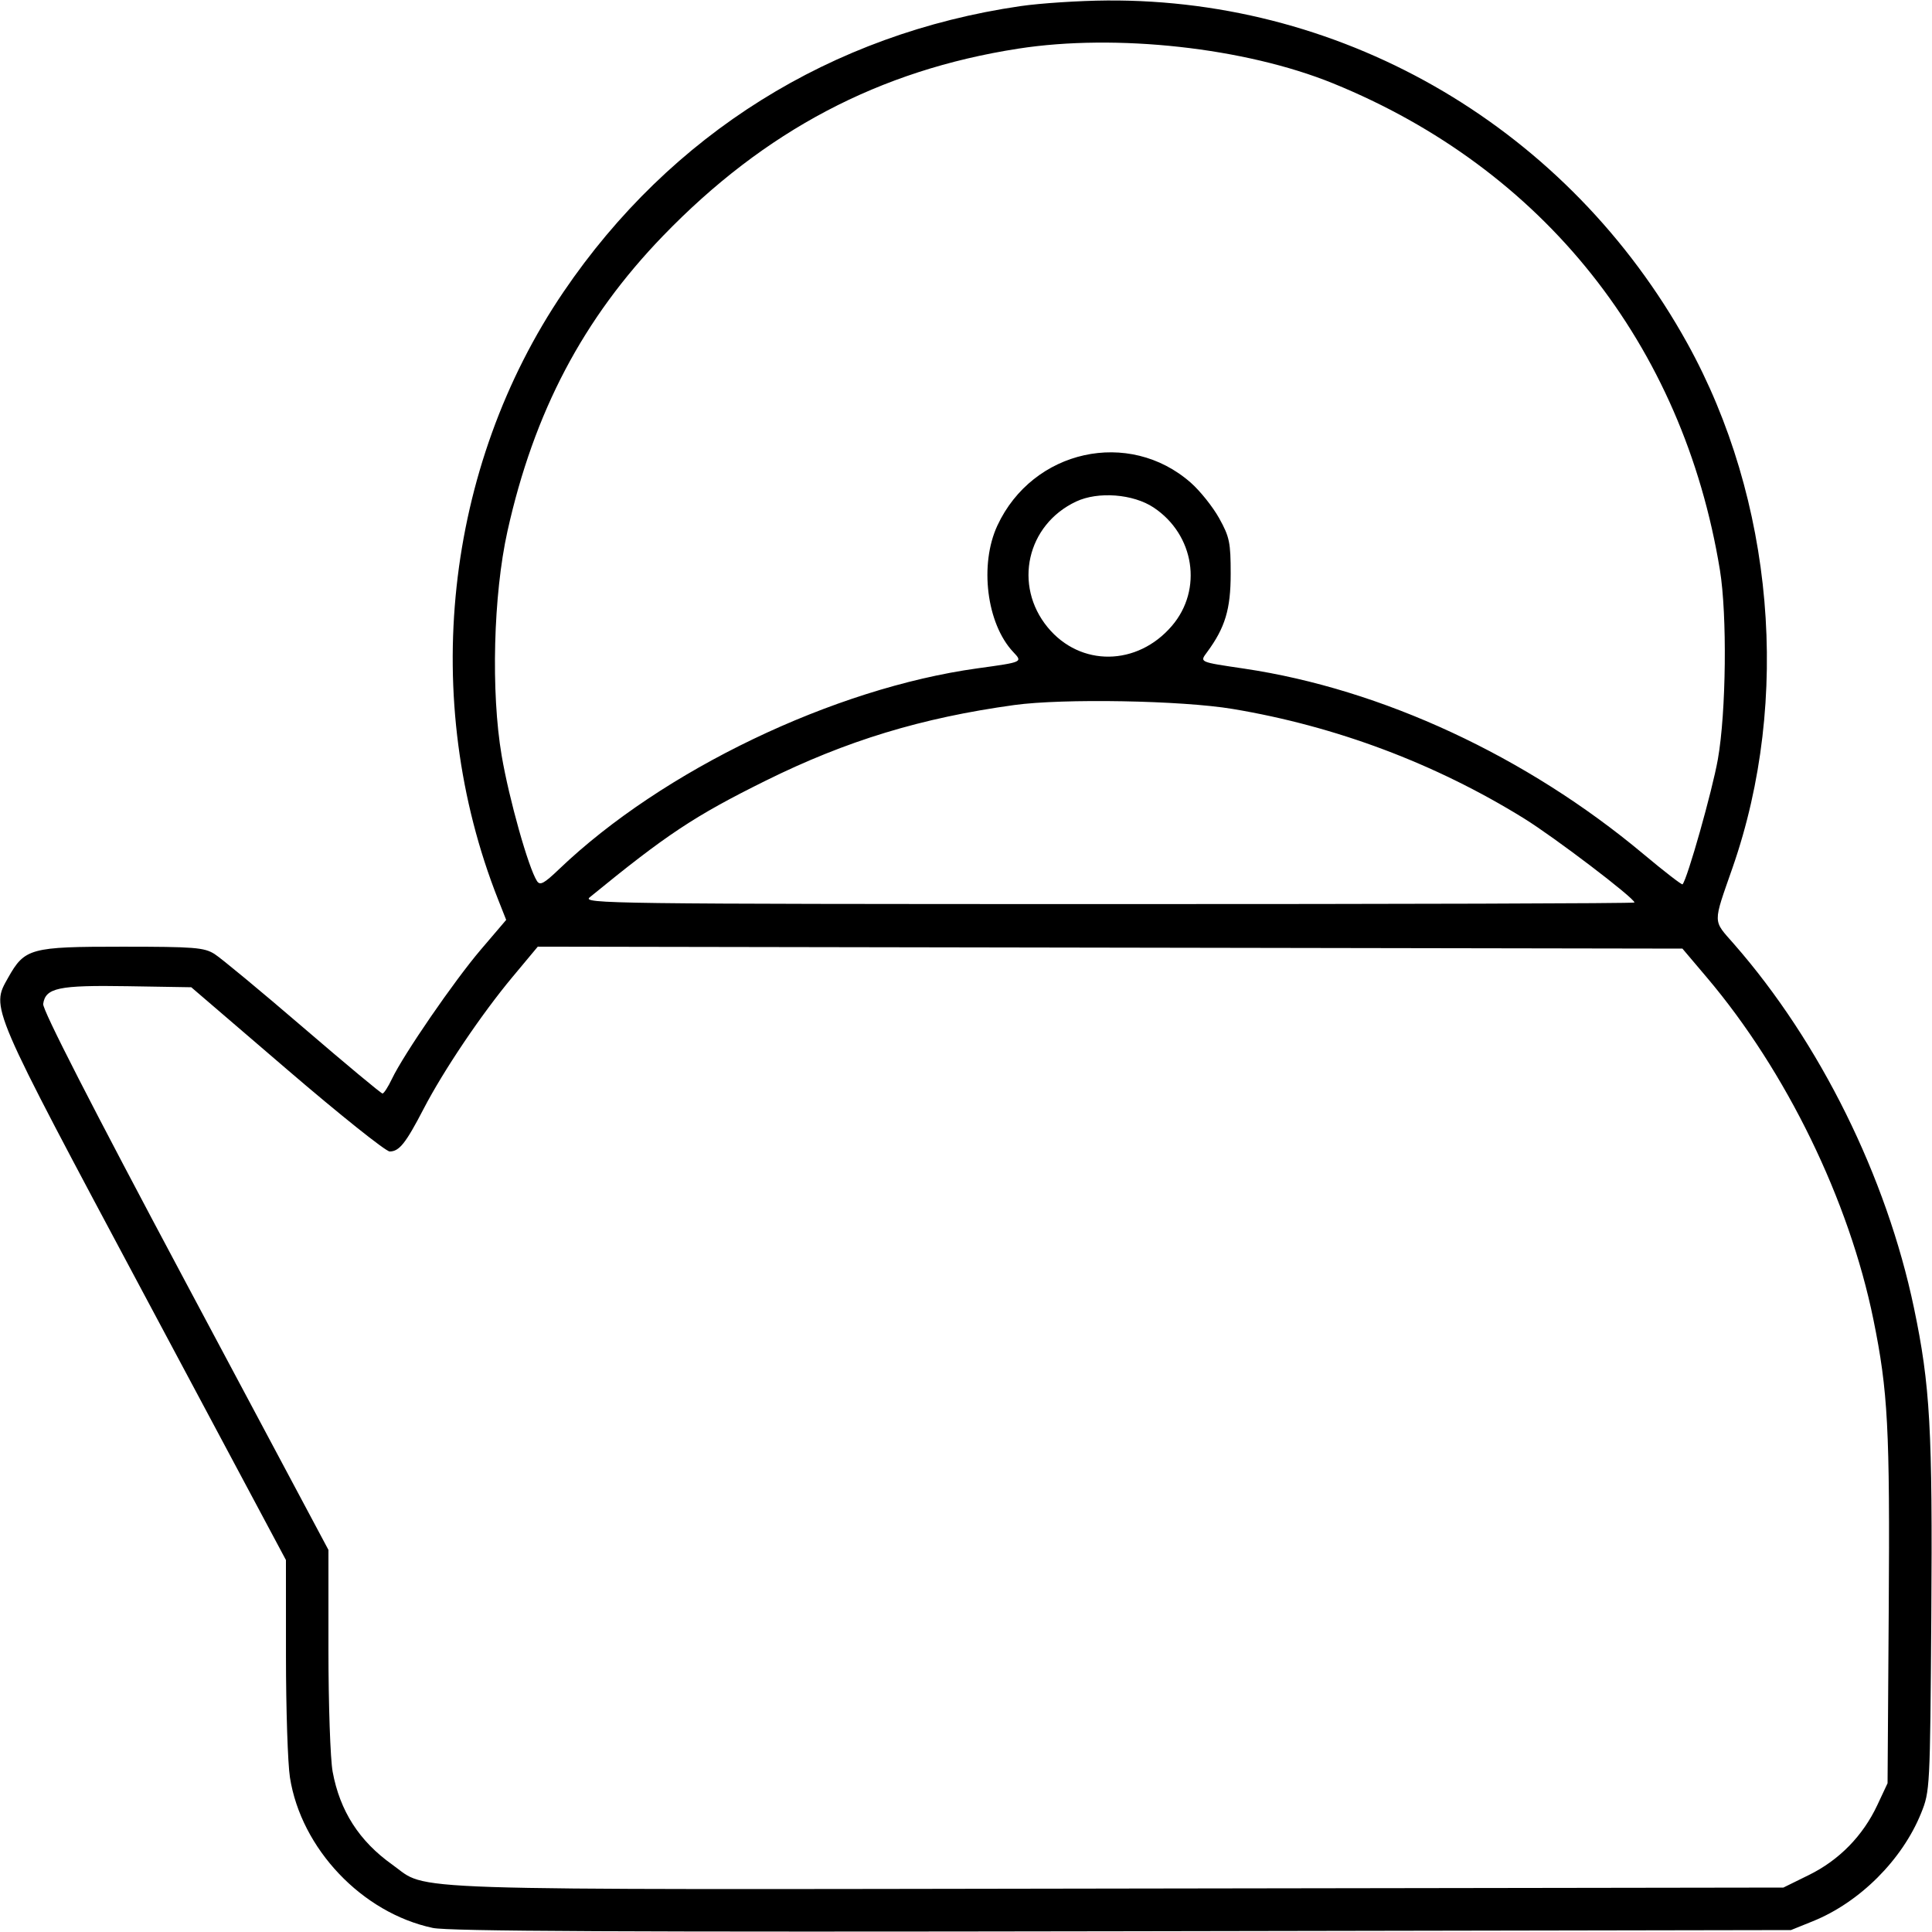 <svg xmlns="http://www.w3.org/2000/svg" viewBox="0 0 500 500" version="1.1">
	<path d="M 264.073 1.587 C 215.133 8.710, 173.582 34.691, 145.867 75.500 C 115 120.949, 108.507 181.169, 128.910 232.785 L 130.999 238.071 124.446 245.751 C 117.542 253.841, 104.439 272.901, 101.416 279.250 C 100.433 281.313, 99.342 283, 98.990 283 C 98.639 283, 89.385 275.295, 78.426 265.879 C 67.467 256.462, 57.150 247.914, 55.500 246.883 C 52.816 245.205, 50.299 245.007, 31.618 245.004 C 7.841 244.999, 6.395 245.393, 2.094 253.047 C -2.363 260.977, -2.895 259.738, 37.358 335.118 L 74 403.736 74.008 428.618 C 74.012 442.303, 74.474 456.425, 75.035 460 C 77.930 478.444, 93.698 495.058, 112 498.946 C 116.107 499.819, 161.308 500.037, 290.500 499.807 L 463.500 499.500 469.192 497.200 C 481.304 492.305, 492.305 481.317, 497.181 469.243 C 499.468 463.579, 499.504 462.882, 499.818 418.500 C 500.162 369.869, 499.527 358.530, 495.334 338.500 C 488.230 304.565, 471.019 269.760, 448.772 244.337 C 443.201 237.971, 443.227 239.356, 448.402 224.500 C 463.551 181.008, 459.081 129.319, 436.669 88.832 C 406.083 33.580, 348.726 -0.301, 286.500 0.126 C 279.350 0.175, 269.258 0.832, 264.073 1.587 M 263.526 12.588 C 227.548 18.178, 197.913 33.799, 171.583 61.053 C 150.909 82.452, 138.190 106.604, 131.324 137.500 C 127.673 153.933, 127.026 179.151, 129.835 195.583 C 131.759 206.837, 136.750 224.565, 138.961 227.999 C 139.757 229.236, 140.761 228.699, 144.713 224.920 C 171.442 199.360, 215.720 178.114, 253 172.962 C 264.795 171.332, 264.701 171.375, 262.199 168.711 C 255.336 161.407, 253.429 146.087, 258.127 136 C 267.277 116.354, 292.182 110.845, 308.181 124.928 C 310.593 127.052, 313.902 131.199, 315.534 134.145 C 318.206 138.969, 318.500 140.393, 318.500 148.500 C 318.500 157.660, 317.071 162.418, 312.419 168.738 C 310.455 171.407, 310.182 171.284, 322 173.041 C 357.628 178.337, 395.090 195.735, 425.304 221.020 C 430.697 225.532, 435.258 229.061, 435.441 228.862 C 436.688 227.500, 443.129 204.696, 444.582 196.500 C 446.739 184.330, 447.010 159.122, 445.109 147.500 C 435.566 89.165, 399.428 43.714, 344.978 21.567 C 322.270 12.330, 288.877 8.649, 263.526 12.588 M 278.491 129.802 C 265.726 135.803, 262.191 151.508, 271.159 162.379 C 279.606 172.620, 294.337 172.434, 303.291 161.973 C 311.328 152.583, 309.144 138.403, 298.576 131.357 C 293.275 127.824, 284.195 127.120, 278.491 129.802 M 262.500 182.462 C 238.448 185.777, 219.049 191.684, 198.076 202.080 C 179.702 211.188, 172.501 215.963, 152.613 232.228 C 150.609 233.867, 157.506 233.957, 286.750 233.978 C 361.688 233.990, 423 233.807, 423 233.571 C 423 232.437, 402.323 216.702, 394.366 211.780 C 371.409 197.580, 345.697 187.923, 319 183.473 C 305.776 181.269, 275.134 180.721, 262.500 182.462 M 132.627 252.847 C 124.583 262.492, 114.797 277.017, 109.611 287.008 C 105.005 295.884, 103.319 298, 100.854 298 C 99.845 298, 87.877 288.438, 74.259 276.750 L 49.500 255.500 33 255.230 C 15.151 254.938, 11.773 255.648, 11.175 259.819 C 10.962 261.306, 23.626 286.042, 47.925 331.601 L 85 401.114 85 426.873 C 85 441.206, 85.484 455.251, 86.091 458.535 C 87.969 468.695, 92.974 476.489, 101.525 482.568 C 111.229 489.467, 98.408 489.045, 289.204 488.758 L 461.542 488.500 468.144 485.250 C 475.970 481.397, 482.115 475.121, 485.840 467.175 L 488.500 461.500 488.803 416.500 C 489.119 369.667, 488.607 360.004, 484.835 341.500 C 478.540 310.630, 462.294 277.250, 441.761 253 L 435.411 245.500 287.294 245.247 L 139.178 244.993 132.627 252.847" stroke="none" fill="currentColor" fill-rule="evenodd"></path>
</svg>